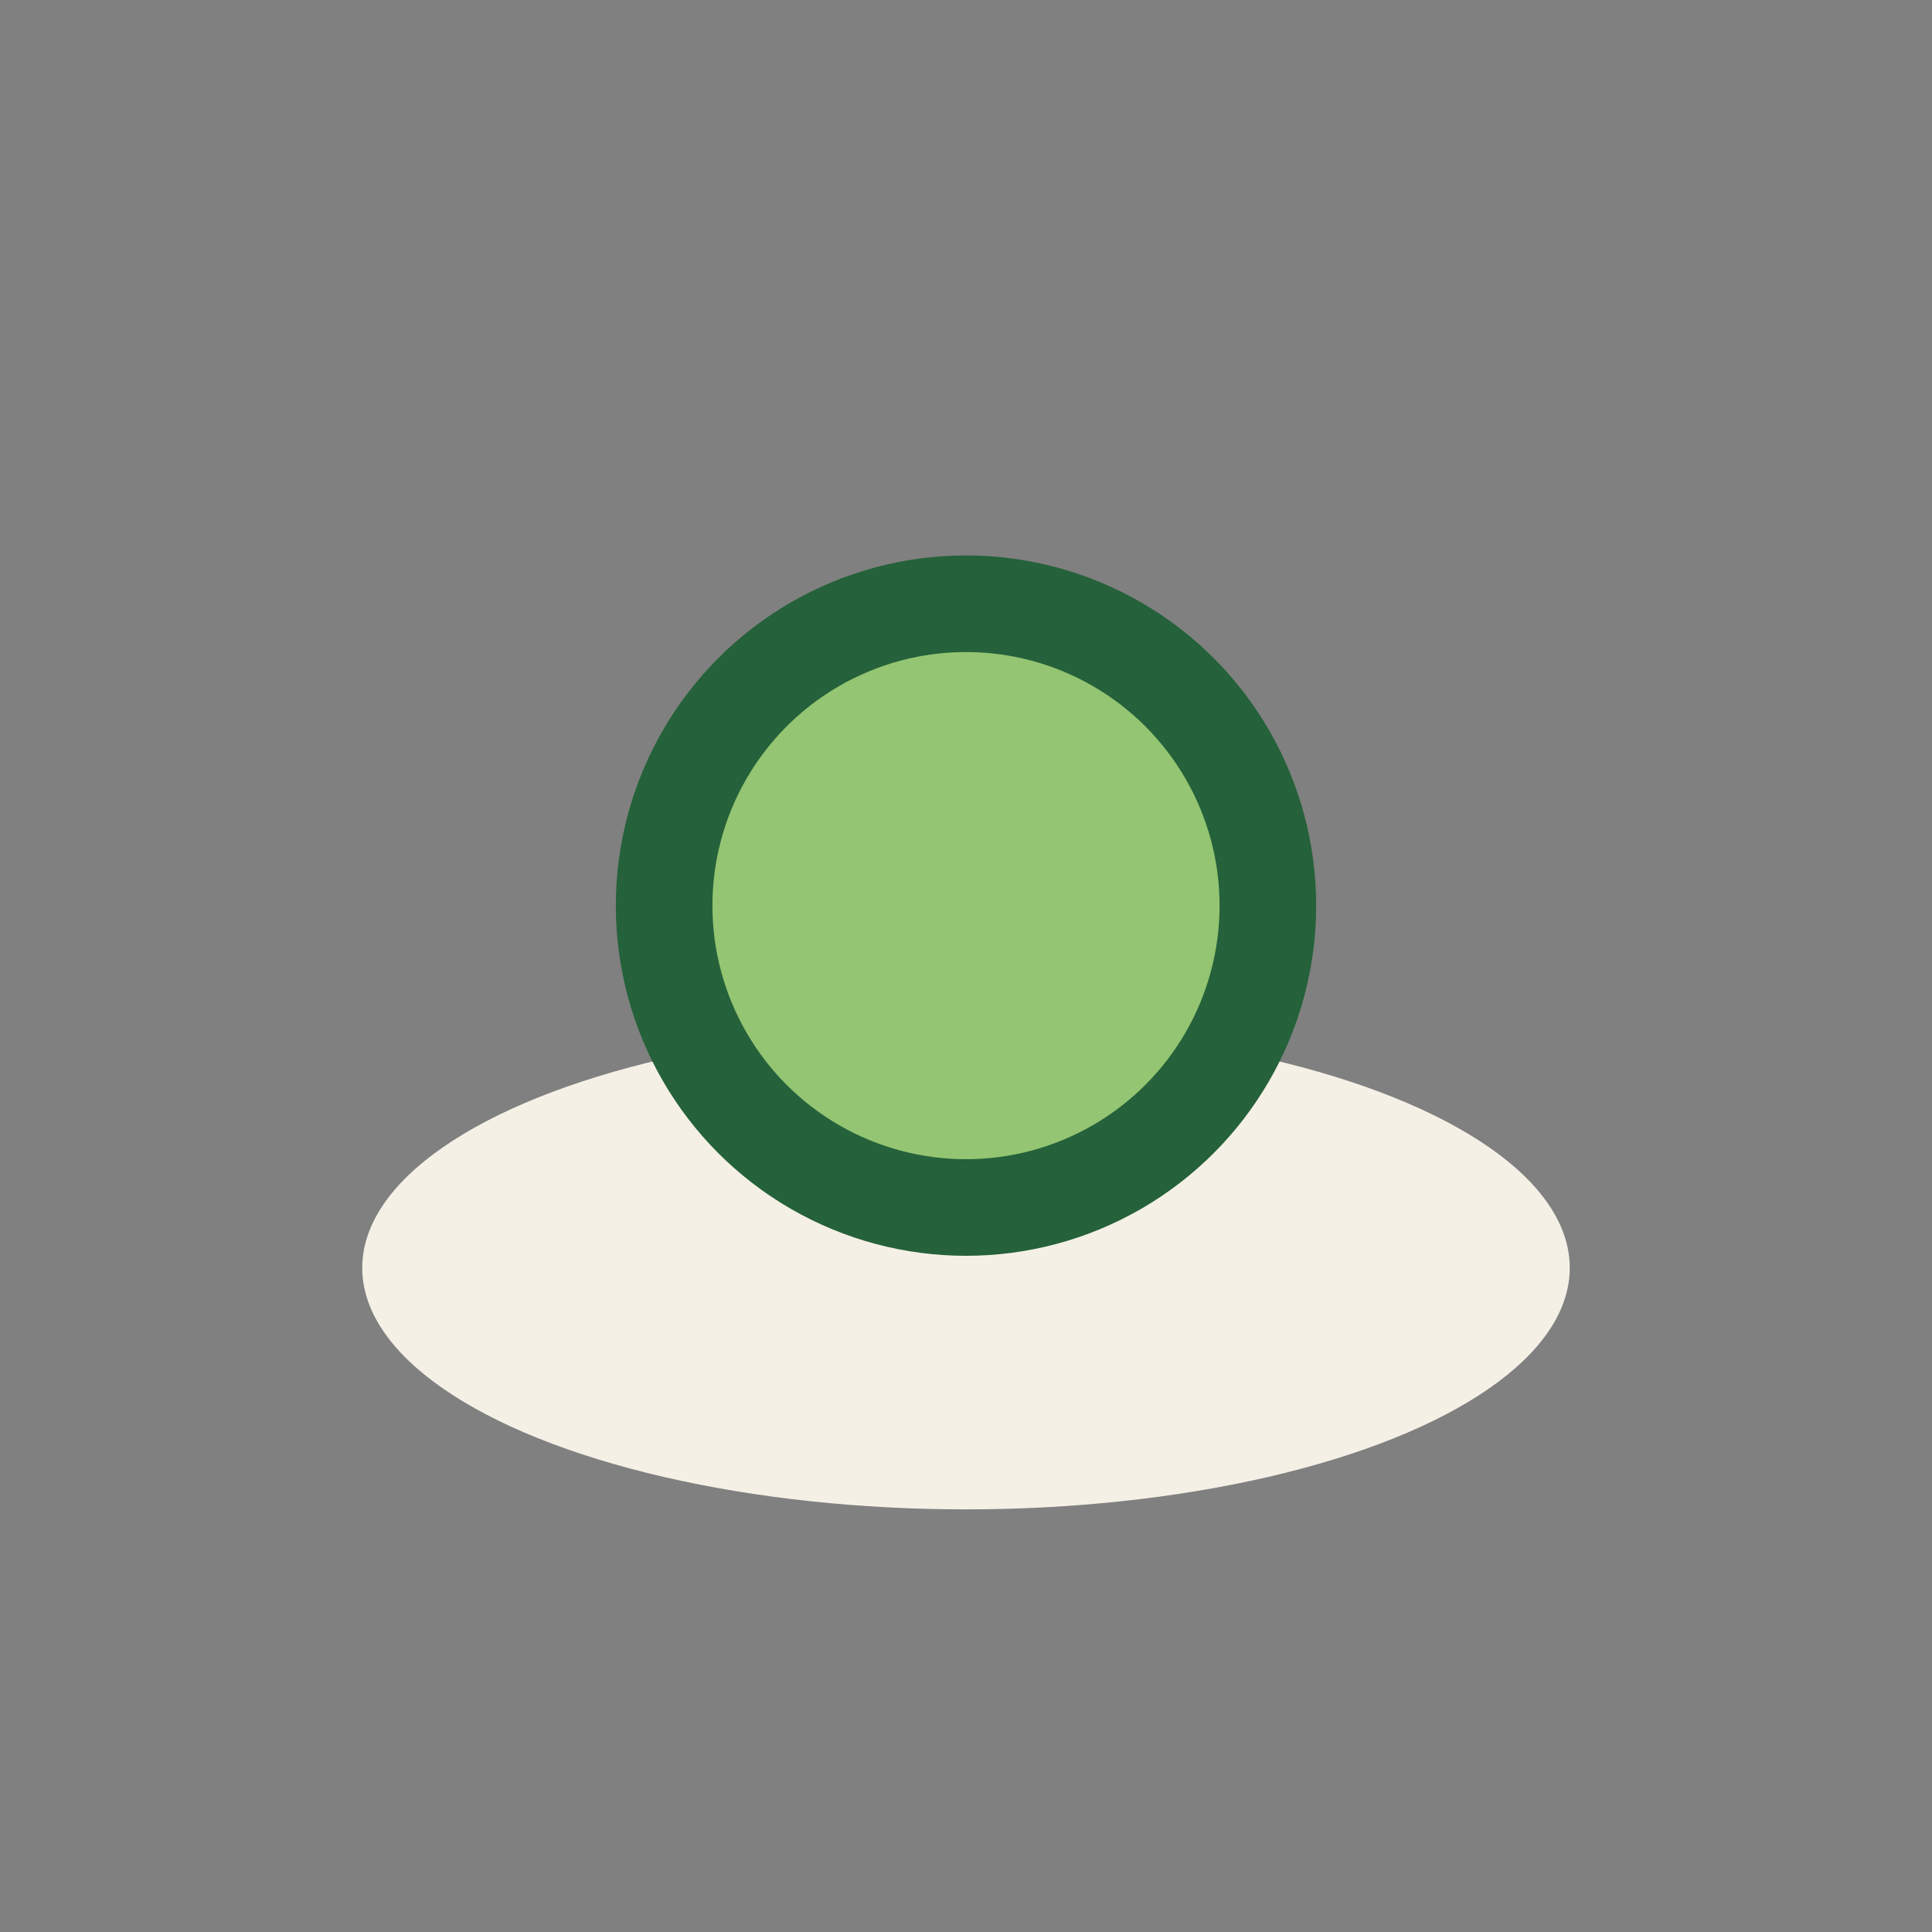 <?xml version="1.0" encoding="UTF-8"?>
<svg xmlns="http://www.w3.org/2000/svg" width="32" height="32" viewBox="0 0 32 32"><rect x="0" y="0" width="32" height="32" fill="#808080" stroke="none"/><ellipse cx="16" cy="21" rx="10" ry="4" fill="#F5F0E6"/><circle cx="16" cy="15" r="5" fill="#93C572" stroke="#25613A" stroke-width="1.6"/></svg>
